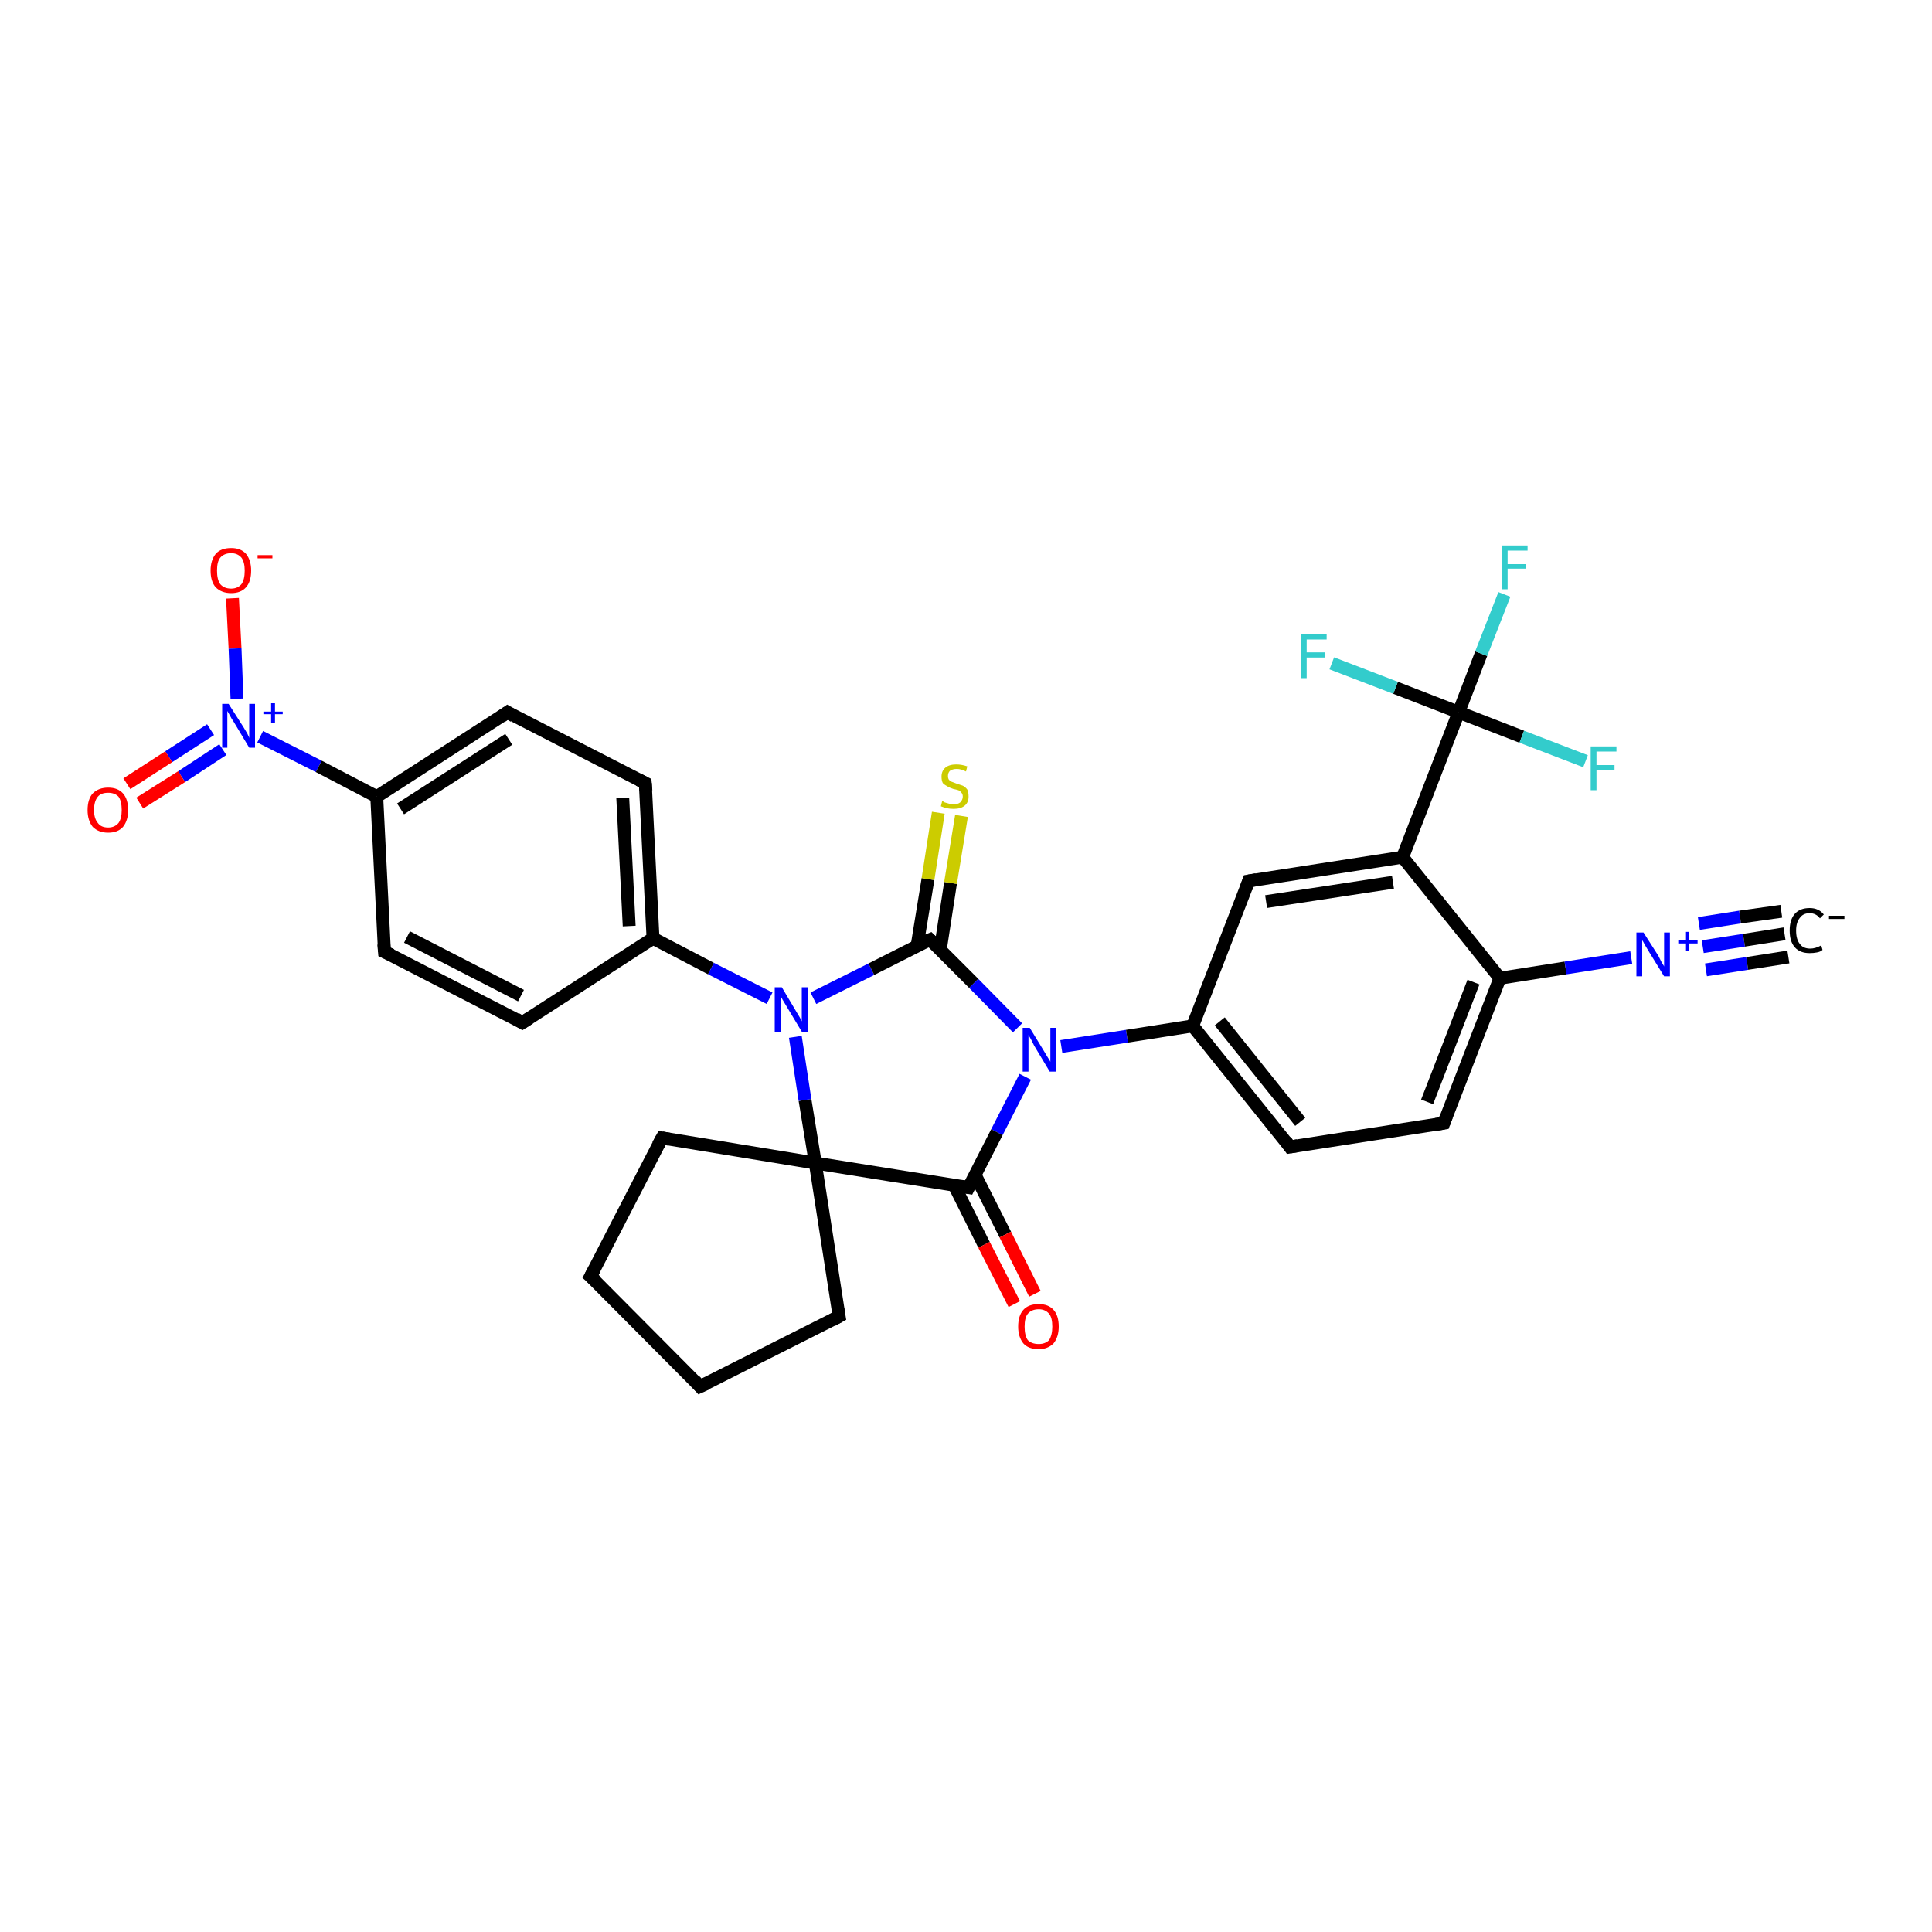 <?xml version='1.0' encoding='iso-8859-1'?>
<svg version='1.1' baseProfile='full'
              xmlns='http://www.w3.org/2000/svg'
                      xmlns:rdkit='http://www.rdkit.org/xml'
                      xmlns:xlink='http://www.w3.org/1999/xlink'
                  xml:space='preserve'
width='300px' height='300px' viewBox='0 0 300 300'>
<!-- END OF HEADER -->
<rect style='opacity:1.0;fill:#FFFFFF;stroke:none' width='300.0' height='300.0' x='0.0' y='0.0'> </rect>
<path class='bond-0 atom-0 atom-1' d='M 36.1,92.9 L 36.5,100.7' style='fill:none;fill-rule:evenodd;stroke:#FF0000;stroke-width:2.0px;stroke-linecap:butt;stroke-linejoin:miter;stroke-opacity:1' />
<path class='bond-0 atom-0 atom-1' d='M 36.5,100.7 L 36.8,108.5' style='fill:none;fill-rule:evenodd;stroke:#0000FF;stroke-width:2.0px;stroke-linecap:butt;stroke-linejoin:miter;stroke-opacity:1' />
<path class='bond-1 atom-1 atom-2' d='M 32.7,113.3 L 26.2,117.5' style='fill:none;fill-rule:evenodd;stroke:#0000FF;stroke-width:2.0px;stroke-linecap:butt;stroke-linejoin:miter;stroke-opacity:1' />
<path class='bond-1 atom-1 atom-2' d='M 26.2,117.5 L 19.7,121.7' style='fill:none;fill-rule:evenodd;stroke:#FF0000;stroke-width:2.0px;stroke-linecap:butt;stroke-linejoin:miter;stroke-opacity:1' />
<path class='bond-1 atom-1 atom-2' d='M 34.6,116.4 L 28.2,120.6' style='fill:none;fill-rule:evenodd;stroke:#0000FF;stroke-width:2.0px;stroke-linecap:butt;stroke-linejoin:miter;stroke-opacity:1' />
<path class='bond-1 atom-1 atom-2' d='M 28.2,120.6 L 21.7,124.7' style='fill:none;fill-rule:evenodd;stroke:#FF0000;stroke-width:2.0px;stroke-linecap:butt;stroke-linejoin:miter;stroke-opacity:1' />
<path class='bond-2 atom-1 atom-3' d='M 40.4,114.4 L 49.5,119.0' style='fill:none;fill-rule:evenodd;stroke:#0000FF;stroke-width:2.0px;stroke-linecap:butt;stroke-linejoin:miter;stroke-opacity:1' />
<path class='bond-2 atom-1 atom-3' d='M 49.5,119.0 L 58.5,123.7' style='fill:none;fill-rule:evenodd;stroke:#000000;stroke-width:2.0px;stroke-linecap:butt;stroke-linejoin:miter;stroke-opacity:1' />
<path class='bond-3 atom-3 atom-4' d='M 58.5,123.7 L 78.8,110.6' style='fill:none;fill-rule:evenodd;stroke:#000000;stroke-width:2.0px;stroke-linecap:butt;stroke-linejoin:miter;stroke-opacity:1' />
<path class='bond-3 atom-3 atom-4' d='M 62.2,125.6 L 79.0,114.8' style='fill:none;fill-rule:evenodd;stroke:#000000;stroke-width:2.0px;stroke-linecap:butt;stroke-linejoin:miter;stroke-opacity:1' />
<path class='bond-4 atom-4 atom-5' d='M 78.8,110.6 L 100.2,121.6' style='fill:none;fill-rule:evenodd;stroke:#000000;stroke-width:2.0px;stroke-linecap:butt;stroke-linejoin:miter;stroke-opacity:1' />
<path class='bond-5 atom-5 atom-6' d='M 100.2,121.6 L 101.4,145.7' style='fill:none;fill-rule:evenodd;stroke:#000000;stroke-width:2.0px;stroke-linecap:butt;stroke-linejoin:miter;stroke-opacity:1' />
<path class='bond-5 atom-5 atom-6' d='M 96.7,123.9 L 97.7,143.8' style='fill:none;fill-rule:evenodd;stroke:#000000;stroke-width:2.0px;stroke-linecap:butt;stroke-linejoin:miter;stroke-opacity:1' />
<path class='bond-6 atom-6 atom-7' d='M 101.4,145.7 L 81.1,158.8' style='fill:none;fill-rule:evenodd;stroke:#000000;stroke-width:2.0px;stroke-linecap:butt;stroke-linejoin:miter;stroke-opacity:1' />
<path class='bond-7 atom-7 atom-8' d='M 81.1,158.8 L 59.7,147.8' style='fill:none;fill-rule:evenodd;stroke:#000000;stroke-width:2.0px;stroke-linecap:butt;stroke-linejoin:miter;stroke-opacity:1' />
<path class='bond-7 atom-7 atom-8' d='M 80.9,154.6 L 63.2,145.5' style='fill:none;fill-rule:evenodd;stroke:#000000;stroke-width:2.0px;stroke-linecap:butt;stroke-linejoin:miter;stroke-opacity:1' />
<path class='bond-8 atom-6 atom-9' d='M 101.4,145.7 L 110.4,150.4' style='fill:none;fill-rule:evenodd;stroke:#000000;stroke-width:2.0px;stroke-linecap:butt;stroke-linejoin:miter;stroke-opacity:1' />
<path class='bond-8 atom-6 atom-9' d='M 110.4,150.4 L 119.5,155.0' style='fill:none;fill-rule:evenodd;stroke:#0000FF;stroke-width:2.0px;stroke-linecap:butt;stroke-linejoin:miter;stroke-opacity:1' />
<path class='bond-9 atom-9 atom-10' d='M 126.3,155.0 L 135.3,150.5' style='fill:none;fill-rule:evenodd;stroke:#0000FF;stroke-width:2.0px;stroke-linecap:butt;stroke-linejoin:miter;stroke-opacity:1' />
<path class='bond-9 atom-9 atom-10' d='M 135.3,150.5 L 144.4,145.9' style='fill:none;fill-rule:evenodd;stroke:#000000;stroke-width:2.0px;stroke-linecap:butt;stroke-linejoin:miter;stroke-opacity:1' />
<path class='bond-10 atom-10 atom-11' d='M 146.0,147.5 L 147.6,137.1' style='fill:none;fill-rule:evenodd;stroke:#000000;stroke-width:2.0px;stroke-linecap:butt;stroke-linejoin:miter;stroke-opacity:1' />
<path class='bond-10 atom-10 atom-11' d='M 147.6,137.1 L 149.3,126.7' style='fill:none;fill-rule:evenodd;stroke:#CCCC00;stroke-width:2.0px;stroke-linecap:butt;stroke-linejoin:miter;stroke-opacity:1' />
<path class='bond-10 atom-10 atom-11' d='M 142.4,146.9 L 144.1,136.5' style='fill:none;fill-rule:evenodd;stroke:#000000;stroke-width:2.0px;stroke-linecap:butt;stroke-linejoin:miter;stroke-opacity:1' />
<path class='bond-10 atom-10 atom-11' d='M 144.1,136.5 L 145.7,126.2' style='fill:none;fill-rule:evenodd;stroke:#CCCC00;stroke-width:2.0px;stroke-linecap:butt;stroke-linejoin:miter;stroke-opacity:1' />
<path class='bond-11 atom-10 atom-12' d='M 144.4,145.9 L 151.2,152.7' style='fill:none;fill-rule:evenodd;stroke:#000000;stroke-width:2.0px;stroke-linecap:butt;stroke-linejoin:miter;stroke-opacity:1' />
<path class='bond-11 atom-10 atom-12' d='M 151.2,152.7 L 158.0,159.6' style='fill:none;fill-rule:evenodd;stroke:#0000FF;stroke-width:2.0px;stroke-linecap:butt;stroke-linejoin:miter;stroke-opacity:1' />
<path class='bond-12 atom-12 atom-13' d='M 159.2,167.2 L 154.8,175.8' style='fill:none;fill-rule:evenodd;stroke:#0000FF;stroke-width:2.0px;stroke-linecap:butt;stroke-linejoin:miter;stroke-opacity:1' />
<path class='bond-12 atom-12 atom-13' d='M 154.8,175.8 L 150.4,184.4' style='fill:none;fill-rule:evenodd;stroke:#000000;stroke-width:2.0px;stroke-linecap:butt;stroke-linejoin:miter;stroke-opacity:1' />
<path class='bond-13 atom-13 atom-14' d='M 148.2,184.1 L 152.8,193.3' style='fill:none;fill-rule:evenodd;stroke:#000000;stroke-width:2.0px;stroke-linecap:butt;stroke-linejoin:miter;stroke-opacity:1' />
<path class='bond-13 atom-13 atom-14' d='M 152.8,193.3 L 157.5,202.5' style='fill:none;fill-rule:evenodd;stroke:#FF0000;stroke-width:2.0px;stroke-linecap:butt;stroke-linejoin:miter;stroke-opacity:1' />
<path class='bond-13 atom-13 atom-14' d='M 151.4,182.4 L 156.1,191.7' style='fill:none;fill-rule:evenodd;stroke:#000000;stroke-width:2.0px;stroke-linecap:butt;stroke-linejoin:miter;stroke-opacity:1' />
<path class='bond-13 atom-13 atom-14' d='M 156.1,191.7 L 160.7,200.9' style='fill:none;fill-rule:evenodd;stroke:#FF0000;stroke-width:2.0px;stroke-linecap:butt;stroke-linejoin:miter;stroke-opacity:1' />
<path class='bond-14 atom-13 atom-15' d='M 150.4,184.4 L 126.6,180.6' style='fill:none;fill-rule:evenodd;stroke:#000000;stroke-width:2.0px;stroke-linecap:butt;stroke-linejoin:miter;stroke-opacity:1' />
<path class='bond-15 atom-15 atom-16' d='M 126.6,180.6 L 130.3,204.4' style='fill:none;fill-rule:evenodd;stroke:#000000;stroke-width:2.0px;stroke-linecap:butt;stroke-linejoin:miter;stroke-opacity:1' />
<path class='bond-16 atom-16 atom-17' d='M 130.3,204.4 L 108.7,215.3' style='fill:none;fill-rule:evenodd;stroke:#000000;stroke-width:2.0px;stroke-linecap:butt;stroke-linejoin:miter;stroke-opacity:1' />
<path class='bond-17 atom-17 atom-18' d='M 108.7,215.3 L 91.7,198.2' style='fill:none;fill-rule:evenodd;stroke:#000000;stroke-width:2.0px;stroke-linecap:butt;stroke-linejoin:miter;stroke-opacity:1' />
<path class='bond-18 atom-18 atom-19' d='M 91.7,198.2 L 102.8,176.7' style='fill:none;fill-rule:evenodd;stroke:#000000;stroke-width:2.0px;stroke-linecap:butt;stroke-linejoin:miter;stroke-opacity:1' />
<path class='bond-19 atom-12 atom-20' d='M 164.8,162.5 L 175.0,160.9' style='fill:none;fill-rule:evenodd;stroke:#0000FF;stroke-width:2.0px;stroke-linecap:butt;stroke-linejoin:miter;stroke-opacity:1' />
<path class='bond-19 atom-12 atom-20' d='M 175.0,160.9 L 185.2,159.3' style='fill:none;fill-rule:evenodd;stroke:#000000;stroke-width:2.0px;stroke-linecap:butt;stroke-linejoin:miter;stroke-opacity:1' />
<path class='bond-20 atom-20 atom-21' d='M 185.2,159.3 L 200.3,178.1' style='fill:none;fill-rule:evenodd;stroke:#000000;stroke-width:2.0px;stroke-linecap:butt;stroke-linejoin:miter;stroke-opacity:1' />
<path class='bond-20 atom-20 atom-21' d='M 189.4,158.6 L 201.9,174.2' style='fill:none;fill-rule:evenodd;stroke:#000000;stroke-width:2.0px;stroke-linecap:butt;stroke-linejoin:miter;stroke-opacity:1' />
<path class='bond-21 atom-21 atom-22' d='M 200.3,178.1 L 224.2,174.4' style='fill:none;fill-rule:evenodd;stroke:#000000;stroke-width:2.0px;stroke-linecap:butt;stroke-linejoin:miter;stroke-opacity:1' />
<path class='bond-22 atom-22 atom-23' d='M 224.2,174.4 L 232.9,151.9' style='fill:none;fill-rule:evenodd;stroke:#000000;stroke-width:2.0px;stroke-linecap:butt;stroke-linejoin:miter;stroke-opacity:1' />
<path class='bond-22 atom-22 atom-23' d='M 221.6,171.1 L 228.8,152.5' style='fill:none;fill-rule:evenodd;stroke:#000000;stroke-width:2.0px;stroke-linecap:butt;stroke-linejoin:miter;stroke-opacity:1' />
<path class='bond-23 atom-23 atom-24' d='M 232.9,151.9 L 243.1,150.3' style='fill:none;fill-rule:evenodd;stroke:#000000;stroke-width:2.0px;stroke-linecap:butt;stroke-linejoin:miter;stroke-opacity:1' />
<path class='bond-23 atom-23 atom-24' d='M 243.1,150.3 L 253.3,148.7' style='fill:none;fill-rule:evenodd;stroke:#0000FF;stroke-width:2.0px;stroke-linecap:butt;stroke-linejoin:miter;stroke-opacity:1' />
<path class='bond-24 atom-24 atom-25' d='M 264.4,147.0 L 270.8,146.0' style='fill:none;fill-rule:evenodd;stroke:#0000FF;stroke-width:2.0px;stroke-linecap:butt;stroke-linejoin:miter;stroke-opacity:1' />
<path class='bond-24 atom-24 atom-25' d='M 270.8,146.0 L 277.1,145.0' style='fill:none;fill-rule:evenodd;stroke:#000000;stroke-width:2.0px;stroke-linecap:butt;stroke-linejoin:miter;stroke-opacity:1' />
<path class='bond-24 atom-24 atom-25' d='M 263.8,143.4 L 270.2,142.4' style='fill:none;fill-rule:evenodd;stroke:#0000FF;stroke-width:2.0px;stroke-linecap:butt;stroke-linejoin:miter;stroke-opacity:1' />
<path class='bond-24 atom-24 atom-25' d='M 270.2,142.4 L 276.6,141.5' style='fill:none;fill-rule:evenodd;stroke:#000000;stroke-width:2.0px;stroke-linecap:butt;stroke-linejoin:miter;stroke-opacity:1' />
<path class='bond-24 atom-24 atom-25' d='M 264.9,150.6 L 271.3,149.6' style='fill:none;fill-rule:evenodd;stroke:#0000FF;stroke-width:2.0px;stroke-linecap:butt;stroke-linejoin:miter;stroke-opacity:1' />
<path class='bond-24 atom-24 atom-25' d='M 271.3,149.6 L 277.7,148.6' style='fill:none;fill-rule:evenodd;stroke:#000000;stroke-width:2.0px;stroke-linecap:butt;stroke-linejoin:miter;stroke-opacity:1' />
<path class='bond-25 atom-23 atom-26' d='M 232.9,151.9 L 217.8,133.1' style='fill:none;fill-rule:evenodd;stroke:#000000;stroke-width:2.0px;stroke-linecap:butt;stroke-linejoin:miter;stroke-opacity:1' />
<path class='bond-26 atom-26 atom-27' d='M 217.8,133.1 L 193.9,136.8' style='fill:none;fill-rule:evenodd;stroke:#000000;stroke-width:2.0px;stroke-linecap:butt;stroke-linejoin:miter;stroke-opacity:1' />
<path class='bond-26 atom-26 atom-27' d='M 216.3,137.0 L 196.6,140.0' style='fill:none;fill-rule:evenodd;stroke:#000000;stroke-width:2.0px;stroke-linecap:butt;stroke-linejoin:miter;stroke-opacity:1' />
<path class='bond-27 atom-26 atom-28' d='M 217.8,133.1 L 226.5,110.6' style='fill:none;fill-rule:evenodd;stroke:#000000;stroke-width:2.0px;stroke-linecap:butt;stroke-linejoin:miter;stroke-opacity:1' />
<path class='bond-28 atom-28 atom-29' d='M 226.5,110.6 L 230.0,101.5' style='fill:none;fill-rule:evenodd;stroke:#000000;stroke-width:2.0px;stroke-linecap:butt;stroke-linejoin:miter;stroke-opacity:1' />
<path class='bond-28 atom-28 atom-29' d='M 230.0,101.5 L 233.6,92.3' style='fill:none;fill-rule:evenodd;stroke:#33CCCC;stroke-width:2.0px;stroke-linecap:butt;stroke-linejoin:miter;stroke-opacity:1' />
<path class='bond-29 atom-28 atom-30' d='M 226.5,110.6 L 216.7,106.8' style='fill:none;fill-rule:evenodd;stroke:#000000;stroke-width:2.0px;stroke-linecap:butt;stroke-linejoin:miter;stroke-opacity:1' />
<path class='bond-29 atom-28 atom-30' d='M 216.7,106.8 L 206.8,103.0' style='fill:none;fill-rule:evenodd;stroke:#33CCCC;stroke-width:2.0px;stroke-linecap:butt;stroke-linejoin:miter;stroke-opacity:1' />
<path class='bond-30 atom-28 atom-31' d='M 226.5,110.6 L 236.3,114.4' style='fill:none;fill-rule:evenodd;stroke:#000000;stroke-width:2.0px;stroke-linecap:butt;stroke-linejoin:miter;stroke-opacity:1' />
<path class='bond-30 atom-28 atom-31' d='M 236.3,114.4 L 246.2,118.2' style='fill:none;fill-rule:evenodd;stroke:#33CCCC;stroke-width:2.0px;stroke-linecap:butt;stroke-linejoin:miter;stroke-opacity:1' />
<path class='bond-31 atom-8 atom-3' d='M 59.7,147.8 L 58.5,123.7' style='fill:none;fill-rule:evenodd;stroke:#000000;stroke-width:2.0px;stroke-linecap:butt;stroke-linejoin:miter;stroke-opacity:1' />
<path class='bond-32 atom-15 atom-9' d='M 126.6,180.6 L 125.0,170.8' style='fill:none;fill-rule:evenodd;stroke:#000000;stroke-width:2.0px;stroke-linecap:butt;stroke-linejoin:miter;stroke-opacity:1' />
<path class='bond-32 atom-15 atom-9' d='M 125.0,170.8 L 123.5,161.0' style='fill:none;fill-rule:evenodd;stroke:#0000FF;stroke-width:2.0px;stroke-linecap:butt;stroke-linejoin:miter;stroke-opacity:1' />
<path class='bond-33 atom-19 atom-15' d='M 102.8,176.7 L 126.6,180.6' style='fill:none;fill-rule:evenodd;stroke:#000000;stroke-width:2.0px;stroke-linecap:butt;stroke-linejoin:miter;stroke-opacity:1' />
<path class='bond-34 atom-27 atom-20' d='M 193.9,136.8 L 185.2,159.3' style='fill:none;fill-rule:evenodd;stroke:#000000;stroke-width:2.0px;stroke-linecap:butt;stroke-linejoin:miter;stroke-opacity:1' />
<path d='M 77.8,111.3 L 78.8,110.6 L 79.8,111.2' style='fill:none;stroke:#000000;stroke-width:2.0px;stroke-linecap:butt;stroke-linejoin:miter;stroke-opacity:1;' />
<path d='M 99.2,121.1 L 100.2,121.6 L 100.3,122.8' style='fill:none;stroke:#000000;stroke-width:2.0px;stroke-linecap:butt;stroke-linejoin:miter;stroke-opacity:1;' />
<path d='M 82.2,158.1 L 81.1,158.8 L 80.1,158.2' style='fill:none;stroke:#000000;stroke-width:2.0px;stroke-linecap:butt;stroke-linejoin:miter;stroke-opacity:1;' />
<path d='M 60.8,148.3 L 59.7,147.8 L 59.6,146.6' style='fill:none;stroke:#000000;stroke-width:2.0px;stroke-linecap:butt;stroke-linejoin:miter;stroke-opacity:1;' />
<path d='M 143.9,146.1 L 144.4,145.9 L 144.7,146.2' style='fill:none;stroke:#000000;stroke-width:2.0px;stroke-linecap:butt;stroke-linejoin:miter;stroke-opacity:1;' />
<path d='M 150.6,184.0 L 150.4,184.4 L 149.2,184.2' style='fill:none;stroke:#000000;stroke-width:2.0px;stroke-linecap:butt;stroke-linejoin:miter;stroke-opacity:1;' />
<path d='M 130.1,203.2 L 130.3,204.4 L 129.2,205.0' style='fill:none;stroke:#000000;stroke-width:2.0px;stroke-linecap:butt;stroke-linejoin:miter;stroke-opacity:1;' />
<path d='M 109.8,214.8 L 108.7,215.3 L 107.9,214.4' style='fill:none;stroke:#000000;stroke-width:2.0px;stroke-linecap:butt;stroke-linejoin:miter;stroke-opacity:1;' />
<path d='M 92.6,199.0 L 91.7,198.2 L 92.3,197.1' style='fill:none;stroke:#000000;stroke-width:2.0px;stroke-linecap:butt;stroke-linejoin:miter;stroke-opacity:1;' />
<path d='M 102.2,177.8 L 102.8,176.7 L 103.9,176.9' style='fill:none;stroke:#000000;stroke-width:2.0px;stroke-linecap:butt;stroke-linejoin:miter;stroke-opacity:1;' />
<path d='M 199.6,177.1 L 200.3,178.1 L 201.5,177.9' style='fill:none;stroke:#000000;stroke-width:2.0px;stroke-linecap:butt;stroke-linejoin:miter;stroke-opacity:1;' />
<path d='M 223.0,174.6 L 224.2,174.4 L 224.6,173.3' style='fill:none;stroke:#000000;stroke-width:2.0px;stroke-linecap:butt;stroke-linejoin:miter;stroke-opacity:1;' />
<path d='M 195.1,136.6 L 193.9,136.8 L 193.5,137.9' style='fill:none;stroke:#000000;stroke-width:2.0px;stroke-linecap:butt;stroke-linejoin:miter;stroke-opacity:1;' />
<path class='atom-0' d='M 32.7 88.6
Q 32.7 87.0, 33.5 86.0
Q 34.3 85.1, 35.9 85.1
Q 37.4 85.1, 38.2 86.0
Q 39.0 87.0, 39.0 88.6
Q 39.0 90.3, 38.2 91.2
Q 37.4 92.1, 35.9 92.1
Q 34.4 92.1, 33.5 91.2
Q 32.7 90.3, 32.7 88.6
M 35.9 91.4
Q 36.9 91.4, 37.5 90.7
Q 38.0 90.0, 38.0 88.6
Q 38.0 87.3, 37.5 86.6
Q 36.9 85.9, 35.9 85.9
Q 34.8 85.9, 34.2 86.6
Q 33.7 87.2, 33.7 88.6
Q 33.7 90.0, 34.2 90.7
Q 34.8 91.4, 35.9 91.4
' fill='#FF0000'/>
<path class='atom-0' d='M 40.0 86.2
L 42.3 86.2
L 42.3 86.7
L 40.0 86.7
L 40.0 86.2
' fill='#FF0000'/>
<path class='atom-1' d='M 35.5 109.3
L 37.8 112.9
Q 38.0 113.2, 38.4 113.9
Q 38.7 114.5, 38.7 114.6
L 38.7 109.3
L 39.6 109.3
L 39.6 116.1
L 38.7 116.1
L 36.3 112.1
Q 36.0 111.7, 35.7 111.1
Q 35.4 110.6, 35.3 110.4
L 35.3 116.1
L 34.5 116.1
L 34.5 109.3
L 35.5 109.3
' fill='#0000FF'/>
<path class='atom-1' d='M 40.9 110.5
L 42.1 110.5
L 42.1 109.2
L 42.7 109.2
L 42.7 110.5
L 43.9 110.5
L 43.9 110.9
L 42.7 110.9
L 42.7 112.2
L 42.1 112.2
L 42.1 110.9
L 40.9 110.9
L 40.9 110.5
' fill='#0000FF'/>
<path class='atom-2' d='M 13.6 125.8
Q 13.6 124.1, 14.4 123.2
Q 15.3 122.3, 16.8 122.3
Q 18.3 122.3, 19.1 123.2
Q 19.9 124.1, 19.9 125.8
Q 19.9 127.4, 19.1 128.4
Q 18.3 129.3, 16.8 129.3
Q 15.3 129.3, 14.4 128.4
Q 13.6 127.4, 13.6 125.8
M 16.8 128.5
Q 17.8 128.5, 18.4 127.8
Q 18.9 127.1, 18.9 125.8
Q 18.9 124.4, 18.4 123.7
Q 17.8 123.1, 16.8 123.1
Q 15.7 123.1, 15.2 123.7
Q 14.6 124.4, 14.6 125.8
Q 14.6 127.1, 15.2 127.8
Q 15.7 128.5, 16.8 128.5
' fill='#FF0000'/>
<path class='atom-9' d='M 121.4 153.3
L 123.6 157.0
Q 123.8 157.3, 124.2 158.0
Q 124.5 158.6, 124.5 158.6
L 124.5 153.3
L 125.5 153.3
L 125.5 160.2
L 124.5 160.2
L 122.1 156.2
Q 121.8 155.7, 121.5 155.2
Q 121.2 154.7, 121.2 154.5
L 121.2 160.2
L 120.3 160.2
L 120.3 153.3
L 121.4 153.3
' fill='#0000FF'/>
<path class='atom-11' d='M 146.3 124.4
Q 146.4 124.4, 146.7 124.6
Q 147.0 124.7, 147.4 124.8
Q 147.7 124.9, 148.1 124.9
Q 148.7 124.9, 149.1 124.6
Q 149.5 124.2, 149.5 123.7
Q 149.5 123.3, 149.3 123.1
Q 149.1 122.8, 148.8 122.7
Q 148.5 122.6, 148.0 122.5
Q 147.4 122.3, 147.1 122.1
Q 146.7 121.9, 146.4 121.6
Q 146.2 121.2, 146.2 120.6
Q 146.2 119.7, 146.8 119.2
Q 147.4 118.7, 148.5 118.7
Q 149.3 118.7, 150.2 119.0
L 150.0 119.8
Q 149.2 119.4, 148.6 119.4
Q 147.9 119.4, 147.5 119.7
Q 147.2 120.0, 147.2 120.5
Q 147.2 120.8, 147.3 121.0
Q 147.5 121.3, 147.8 121.4
Q 148.1 121.5, 148.6 121.7
Q 149.2 121.9, 149.5 122.0
Q 149.9 122.2, 150.2 122.6
Q 150.4 123.0, 150.4 123.7
Q 150.4 124.6, 149.8 125.1
Q 149.2 125.6, 148.1 125.6
Q 147.5 125.6, 147.0 125.5
Q 146.6 125.4, 146.1 125.2
L 146.3 124.4
' fill='#CCCC00'/>
<path class='atom-12' d='M 159.9 159.6
L 162.1 163.2
Q 162.3 163.5, 162.7 164.2
Q 163.1 164.8, 163.1 164.9
L 163.1 159.6
L 164.0 159.6
L 164.0 166.4
L 163.0 166.4
L 160.6 162.4
Q 160.4 162.0, 160.1 161.4
Q 159.8 160.9, 159.7 160.7
L 159.7 166.4
L 158.8 166.4
L 158.8 159.6
L 159.9 159.6
' fill='#0000FF'/>
<path class='atom-14' d='M 158.1 206.0
Q 158.1 204.3, 158.9 203.4
Q 159.7 202.5, 161.3 202.5
Q 162.8 202.5, 163.6 203.4
Q 164.4 204.3, 164.4 206.0
Q 164.4 207.6, 163.6 208.6
Q 162.7 209.5, 161.3 209.5
Q 159.7 209.5, 158.9 208.6
Q 158.1 207.6, 158.1 206.0
M 161.3 208.7
Q 162.3 208.7, 162.9 208.1
Q 163.4 207.3, 163.4 206.0
Q 163.4 204.6, 162.9 204.0
Q 162.3 203.3, 161.3 203.3
Q 160.2 203.3, 159.6 204.0
Q 159.1 204.6, 159.1 206.0
Q 159.1 207.4, 159.6 208.1
Q 160.2 208.7, 161.3 208.7
' fill='#FF0000'/>
<path class='atom-24' d='M 255.2 144.8
L 257.5 148.4
Q 257.7 148.8, 258.0 149.4
Q 258.4 150.0, 258.4 150.1
L 258.4 144.8
L 259.3 144.8
L 259.3 151.6
L 258.4 151.6
L 256.0 147.7
Q 255.7 147.2, 255.4 146.7
Q 255.1 146.1, 255.0 146.0
L 255.0 151.6
L 254.1 151.6
L 254.1 144.8
L 255.2 144.8
' fill='#0000FF'/>
<path class='atom-24' d='M 260.6 146.0
L 261.8 146.0
L 261.8 144.7
L 262.3 144.7
L 262.3 146.0
L 263.6 146.0
L 263.6 146.5
L 262.3 146.5
L 262.3 147.7
L 261.8 147.7
L 261.8 146.5
L 260.6 146.5
L 260.6 146.0
' fill='#0000FF'/>
<path class='atom-25' d='M 277.9 144.5
Q 277.9 142.8, 278.7 141.9
Q 279.5 141.0, 281.0 141.0
Q 282.4 141.0, 283.2 142.0
L 282.6 142.6
Q 282.0 141.8, 281.0 141.8
Q 280.0 141.8, 279.5 142.5
Q 278.9 143.2, 278.9 144.5
Q 278.9 145.9, 279.5 146.6
Q 280.0 147.3, 281.1 147.3
Q 281.9 147.3, 282.8 146.8
L 283.0 147.5
Q 282.7 147.8, 282.1 147.9
Q 281.6 148.0, 281.0 148.0
Q 279.5 148.0, 278.7 147.1
Q 277.9 146.2, 277.9 144.5
' fill='#000000'/>
<path class='atom-25' d='M 284.0 142.2
L 286.4 142.2
L 286.4 142.7
L 284.0 142.7
L 284.0 142.2
' fill='#000000'/>
<path class='atom-29' d='M 233.2 84.7
L 237.2 84.7
L 237.2 85.5
L 234.1 85.5
L 234.1 87.6
L 236.9 87.6
L 236.9 88.3
L 234.1 88.3
L 234.1 91.5
L 233.2 91.5
L 233.2 84.7
' fill='#33CCCC'/>
<path class='atom-30' d='M 202.0 98.5
L 206.0 98.5
L 206.0 99.3
L 202.9 99.3
L 202.9 101.3
L 205.7 101.3
L 205.7 102.1
L 202.9 102.1
L 202.9 105.3
L 202.0 105.3
L 202.0 98.5
' fill='#33CCCC'/>
<path class='atom-31' d='M 247.0 115.9
L 251.0 115.9
L 251.0 116.7
L 247.9 116.7
L 247.9 118.8
L 250.7 118.8
L 250.7 119.6
L 247.9 119.6
L 247.9 122.7
L 247.0 122.7
L 247.0 115.9
' fill='#33CCCC'/>
</svg>
